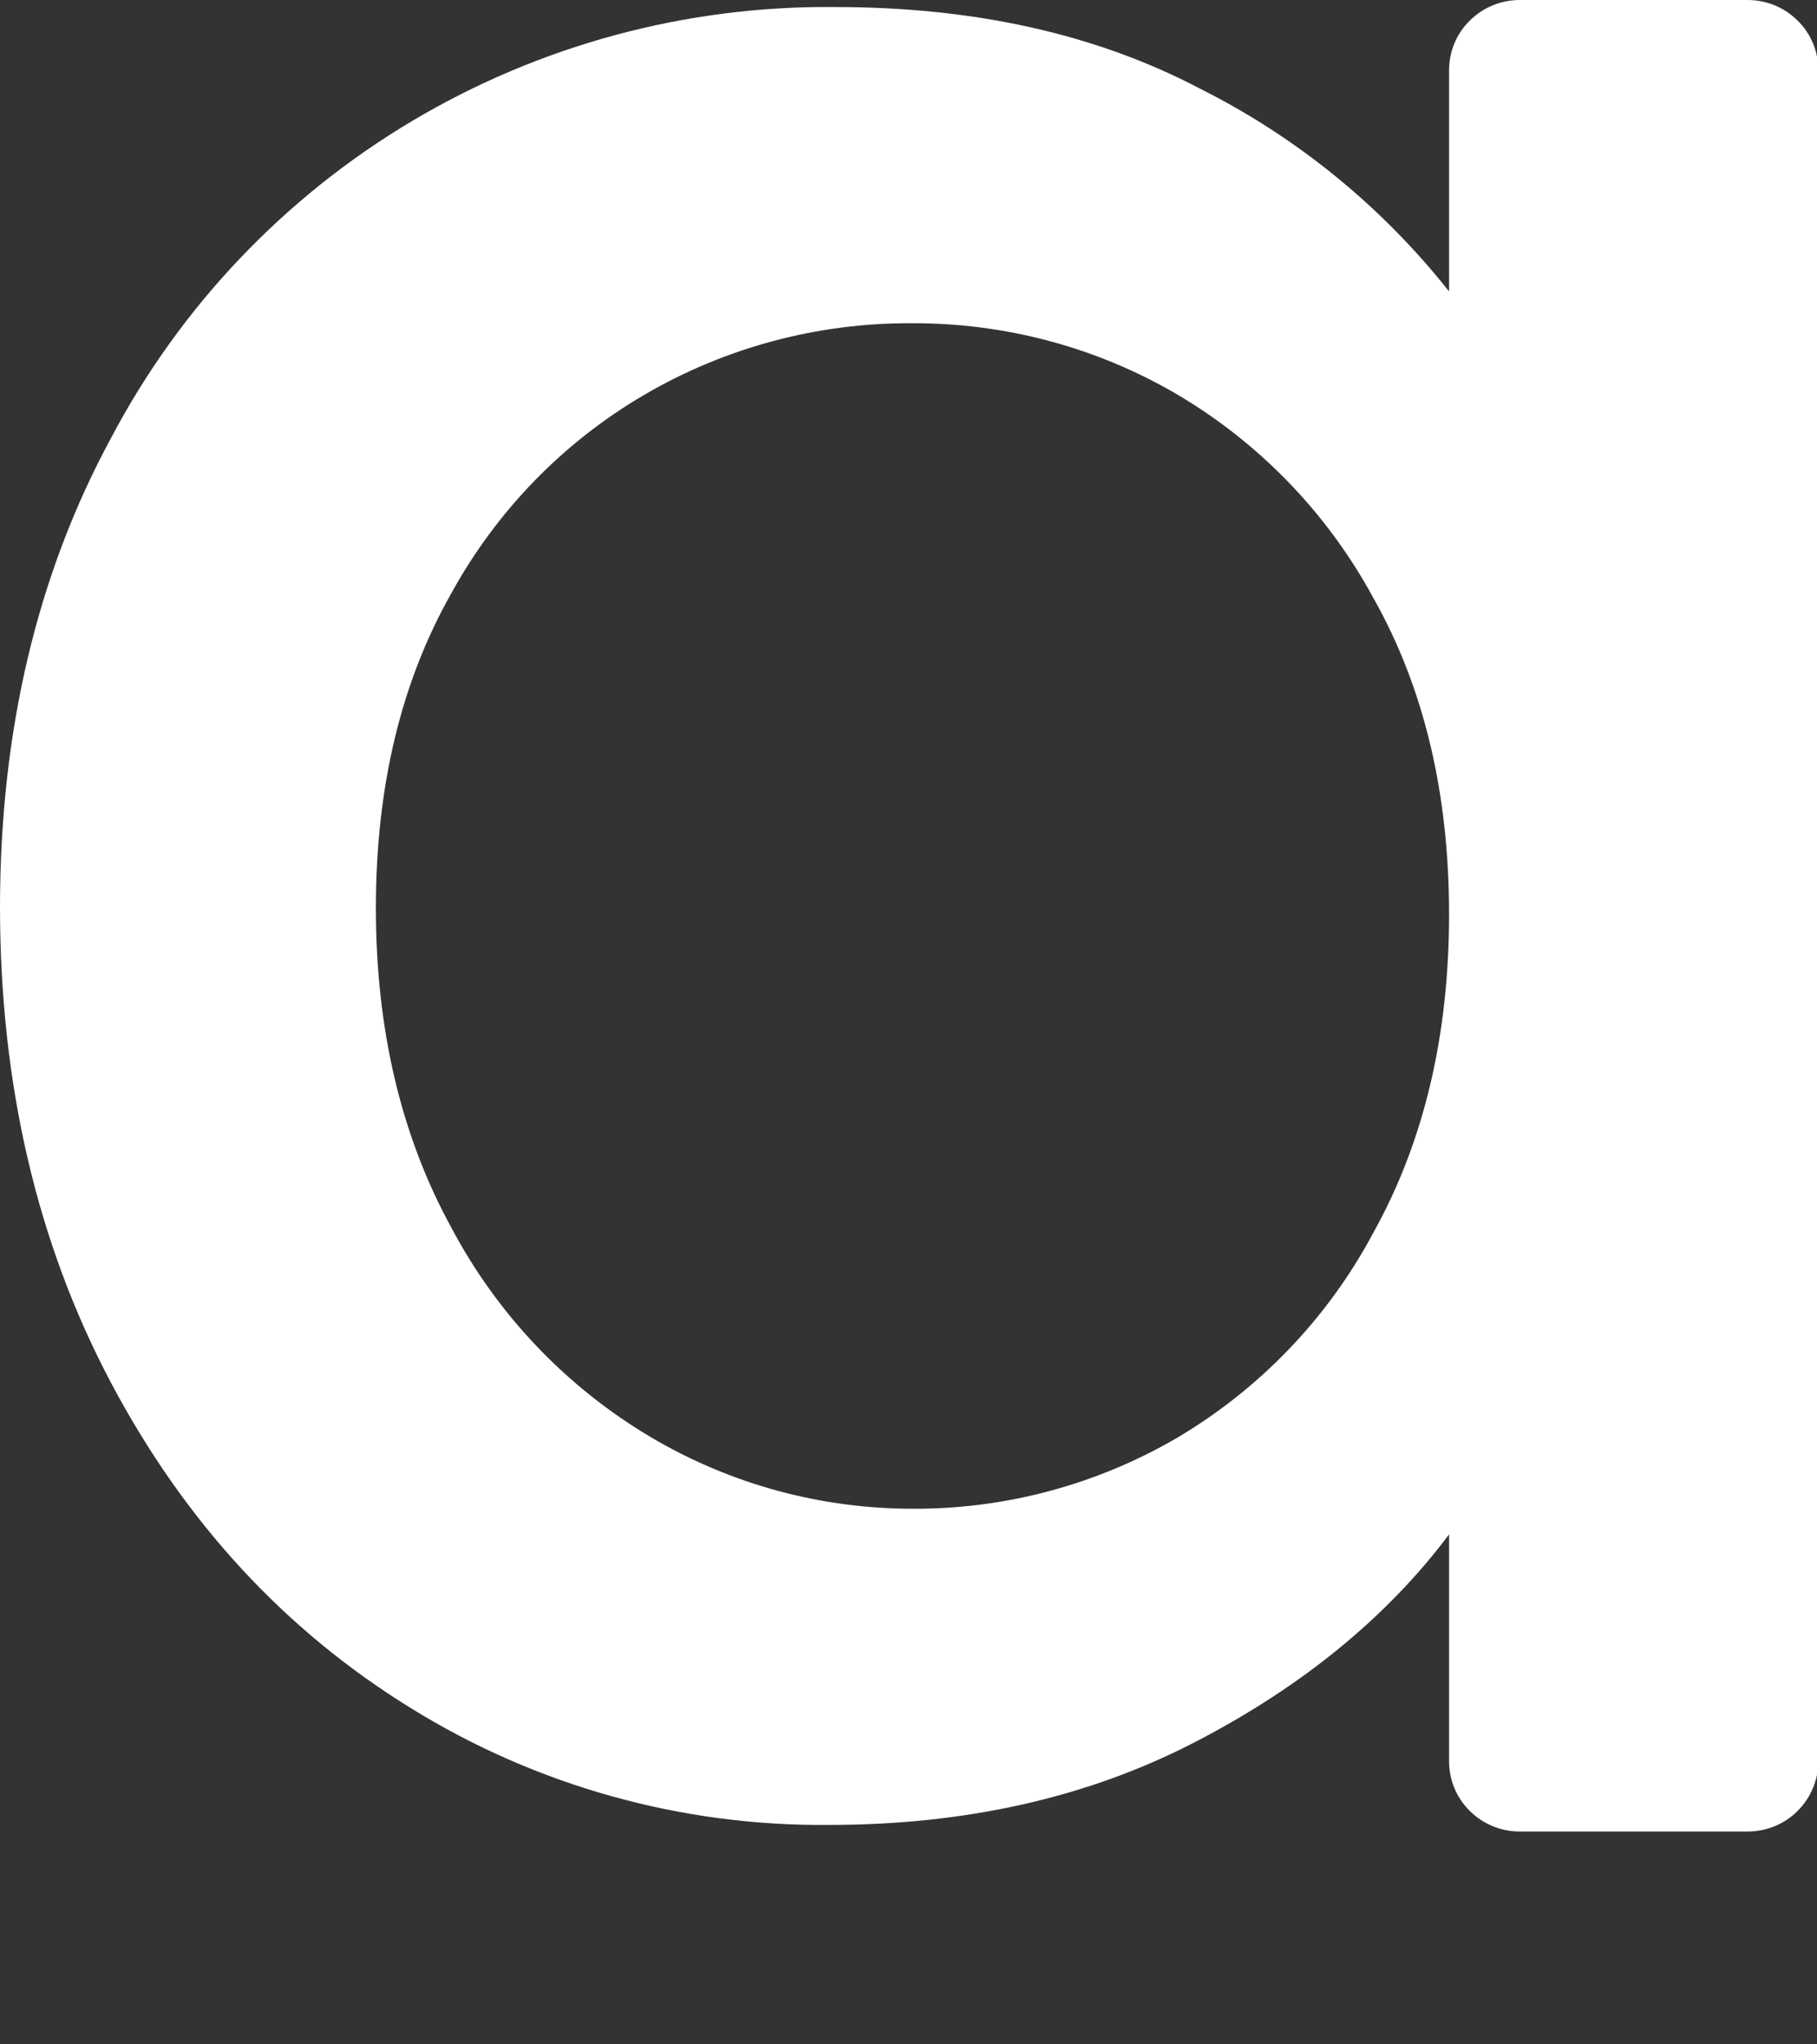 <?xml version="1.0" encoding="utf-8"?>
<svg xmlns="http://www.w3.org/2000/svg" fill="none" height="100%" overflow="visible" preserveAspectRatio="none" style="display: block;" viewBox="0 0 8 9" width="100%">
<rect x="0" y="0" width="8" height="9" fill="#333333" stroke="none"/>
<path d="M0.488 1.93C0.792 1.352 1.251 0.868 1.814 0.533C2.377 0.198 3.022 0.024 3.678 0.031C4.291 0.031 4.826 0.15 5.283 0.39C5.71 0.604 6.084 0.909 6.38 1.283V0.31C6.38 0.227 6.412 0.149 6.471 0.091C6.529 0.033 6.608 0 6.691 0H7.695C7.778 0 7.857 0.033 7.915 0.091C7.974 0.149 8.006 0.227 8.006 0.31V7.753C8.006 7.835 7.973 7.914 7.915 7.972C7.856 8.031 7.777 8.063 7.694 8.063H6.692C6.609 8.063 6.53 8.031 6.471 7.972C6.412 7.914 6.38 7.835 6.38 7.753V6.755C6.106 7.12 5.733 7.425 5.262 7.669C4.791 7.913 4.254 8.034 3.649 8.034C3 8.04 2.362 7.862 1.811 7.521C1.254 7.178 0.813 6.7 0.488 6.086C0.163 5.472 0.001 4.776 0 3.997C0 3.22 0.163 2.53 0.488 1.93ZM6.047 2.633C5.845 2.26 5.544 1.948 5.177 1.733C4.825 1.528 4.425 1.422 4.018 1.423C3.603 1.42 3.194 1.529 2.837 1.738C2.479 1.947 2.186 2.25 1.987 2.612C1.766 3.002 1.655 3.463 1.655 3.998C1.655 4.532 1.766 5.001 1.987 5.404C2.189 5.786 2.492 6.105 2.864 6.326C3.213 6.533 3.611 6.642 4.018 6.642C4.425 6.644 4.825 6.537 5.177 6.333C5.546 6.116 5.847 5.802 6.047 5.426C6.269 5.027 6.38 4.56 6.38 4.025C6.38 3.49 6.269 3.026 6.047 2.633V2.633Z" fill="white" id="Vector"/>
</svg>